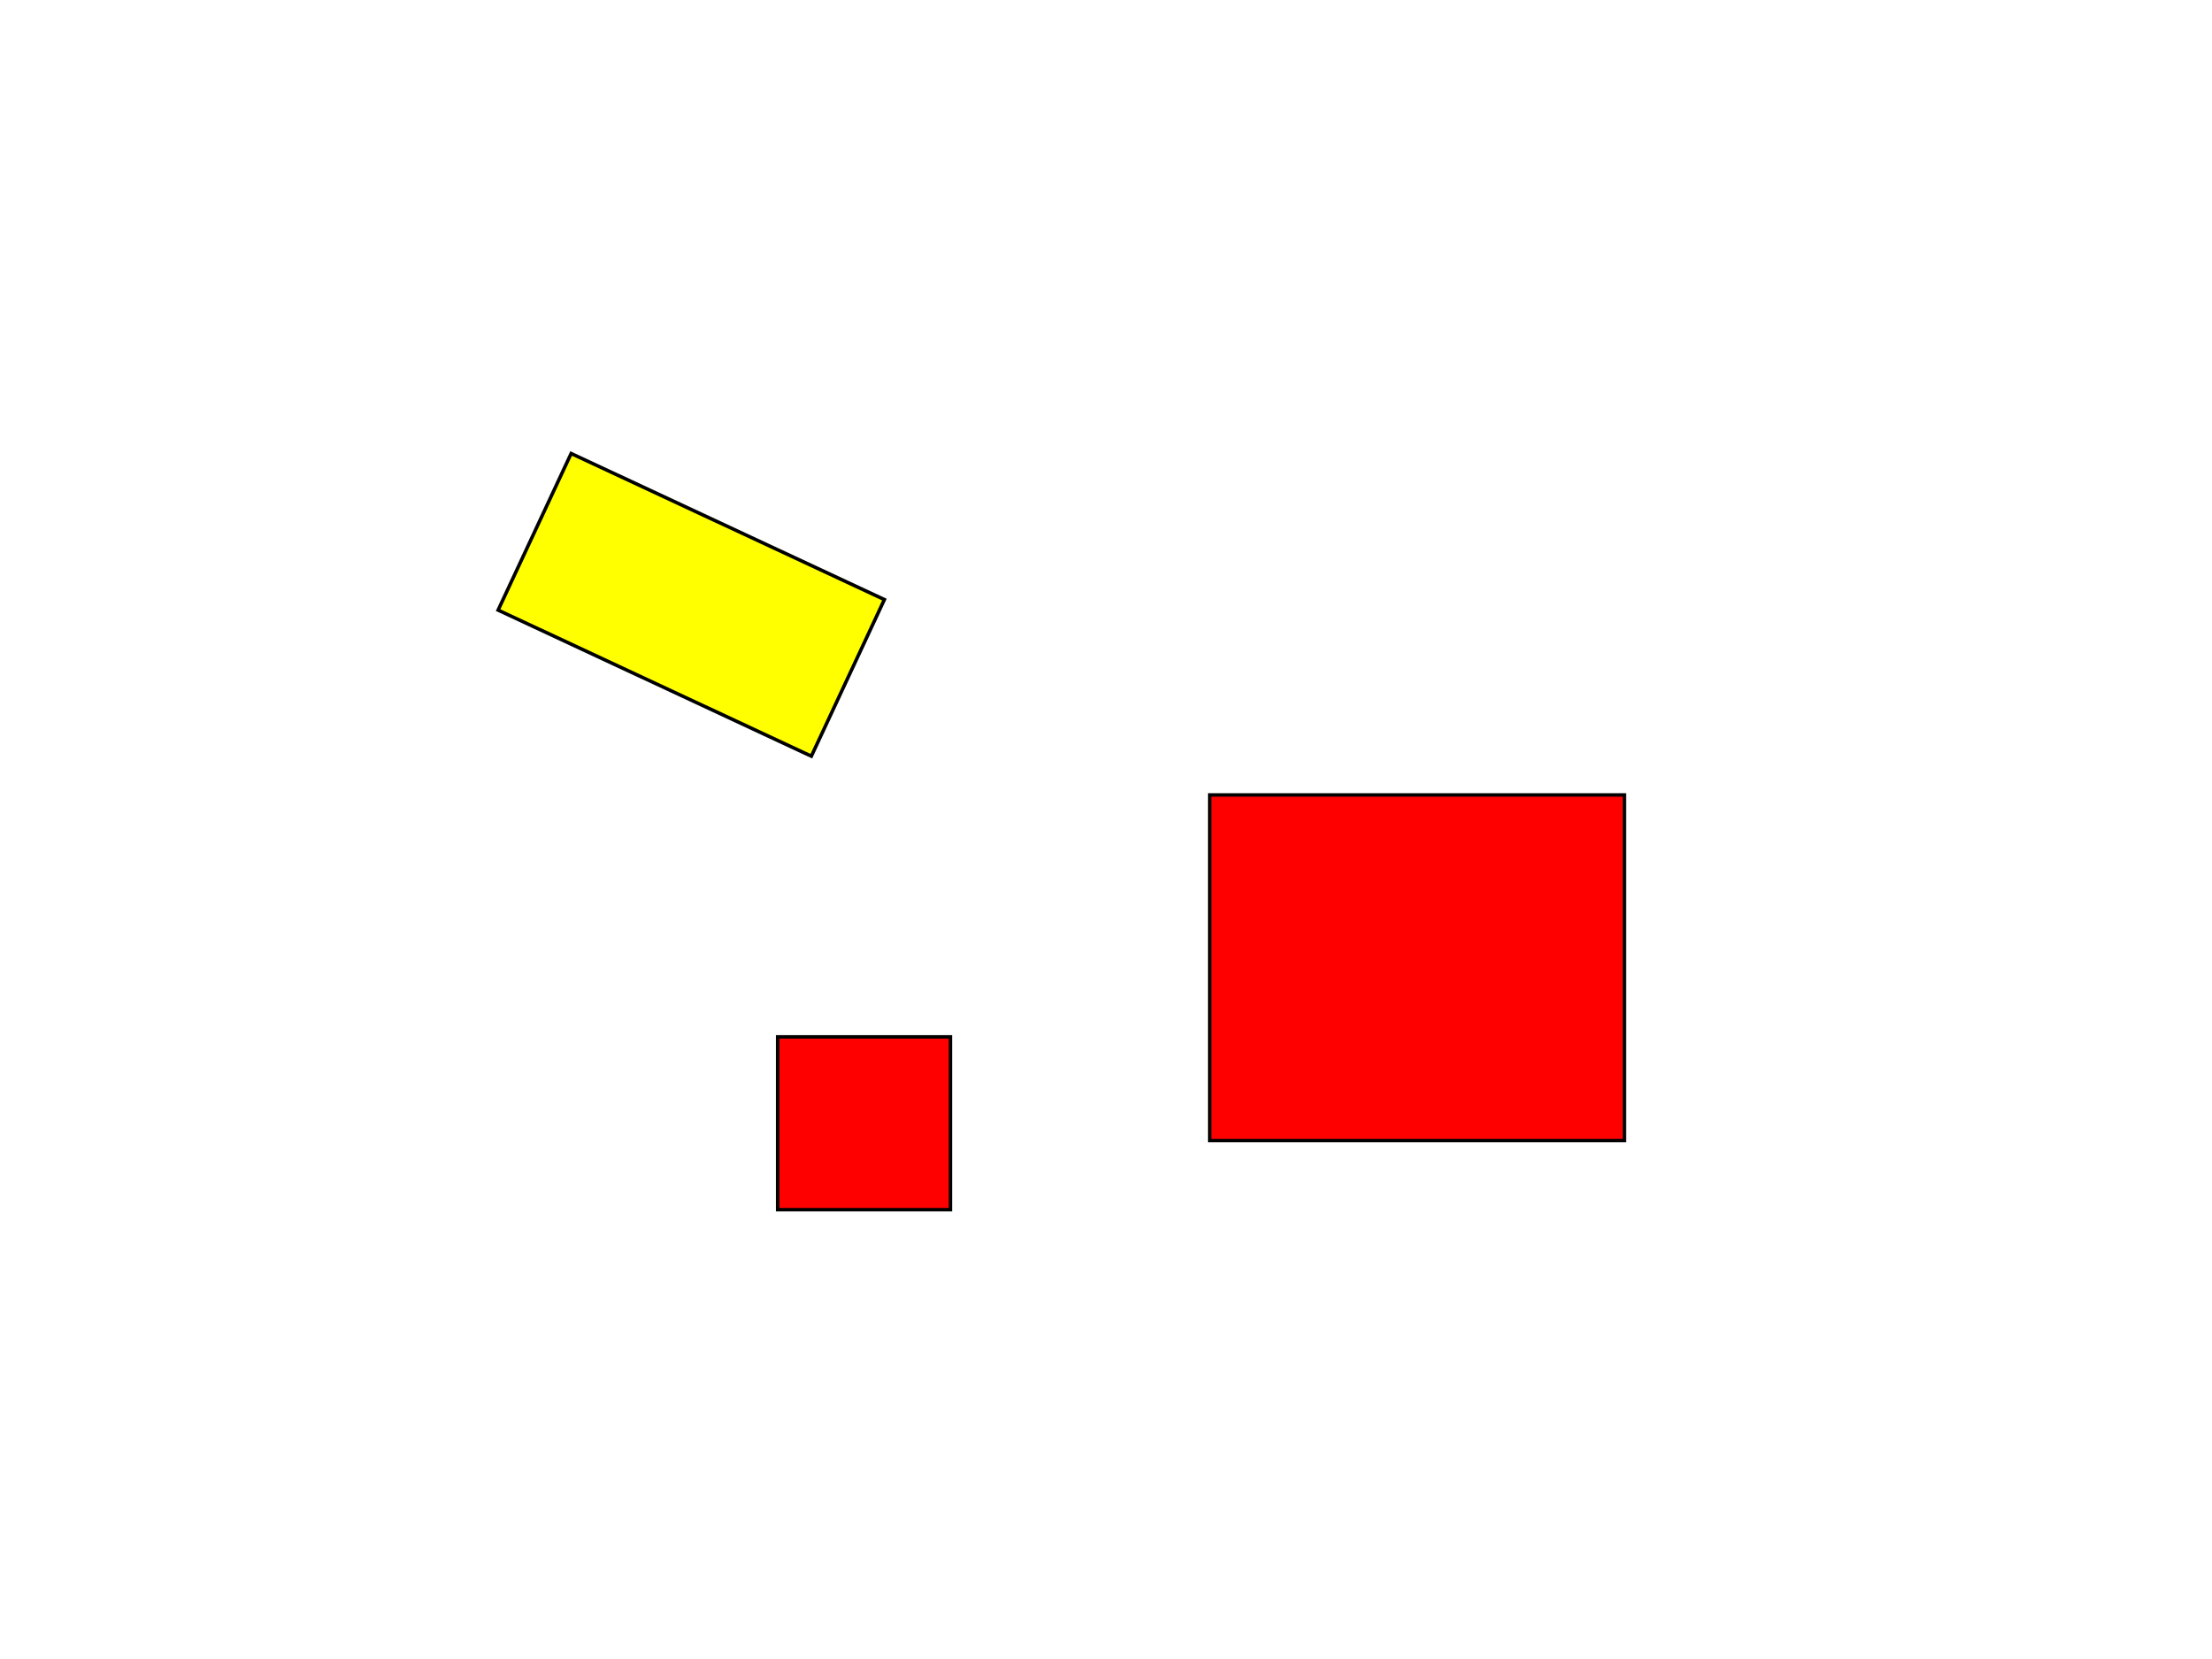 <svg width="640" height="480" xmlns="http://www.w3.org/2000/svg" xmlns:svg="http://www.w3.org/2000/svg">
 <g class="layer">
  <title>Layer 1</title>
  <rect fill="#ffff00" filter="url(#svg_1_blur)" height="50" id="svg_1" stroke="#000000" transform="rotate(25 200 175)" width="100" x="150" y="150"/>
  <rect fill="#FF0000" height="100" id="svg_2" stroke="#000000" width="120" x="350" y="230"/>
  <rect fill="#FF0000" height="50" id="svg_3" stroke="#000000" transform="matrix(1 0 0 1 0 0)" width="50" x="225" y="300"/>
 </g>
 <defs>
  <filter height="200%" id="svg_1_blur" width="200%" x="-50%" y="-50%">
   <feGaussianBlur in="SourceGraphic" stdDeviation="5"/>
  </filter>
 </defs>
</svg>
